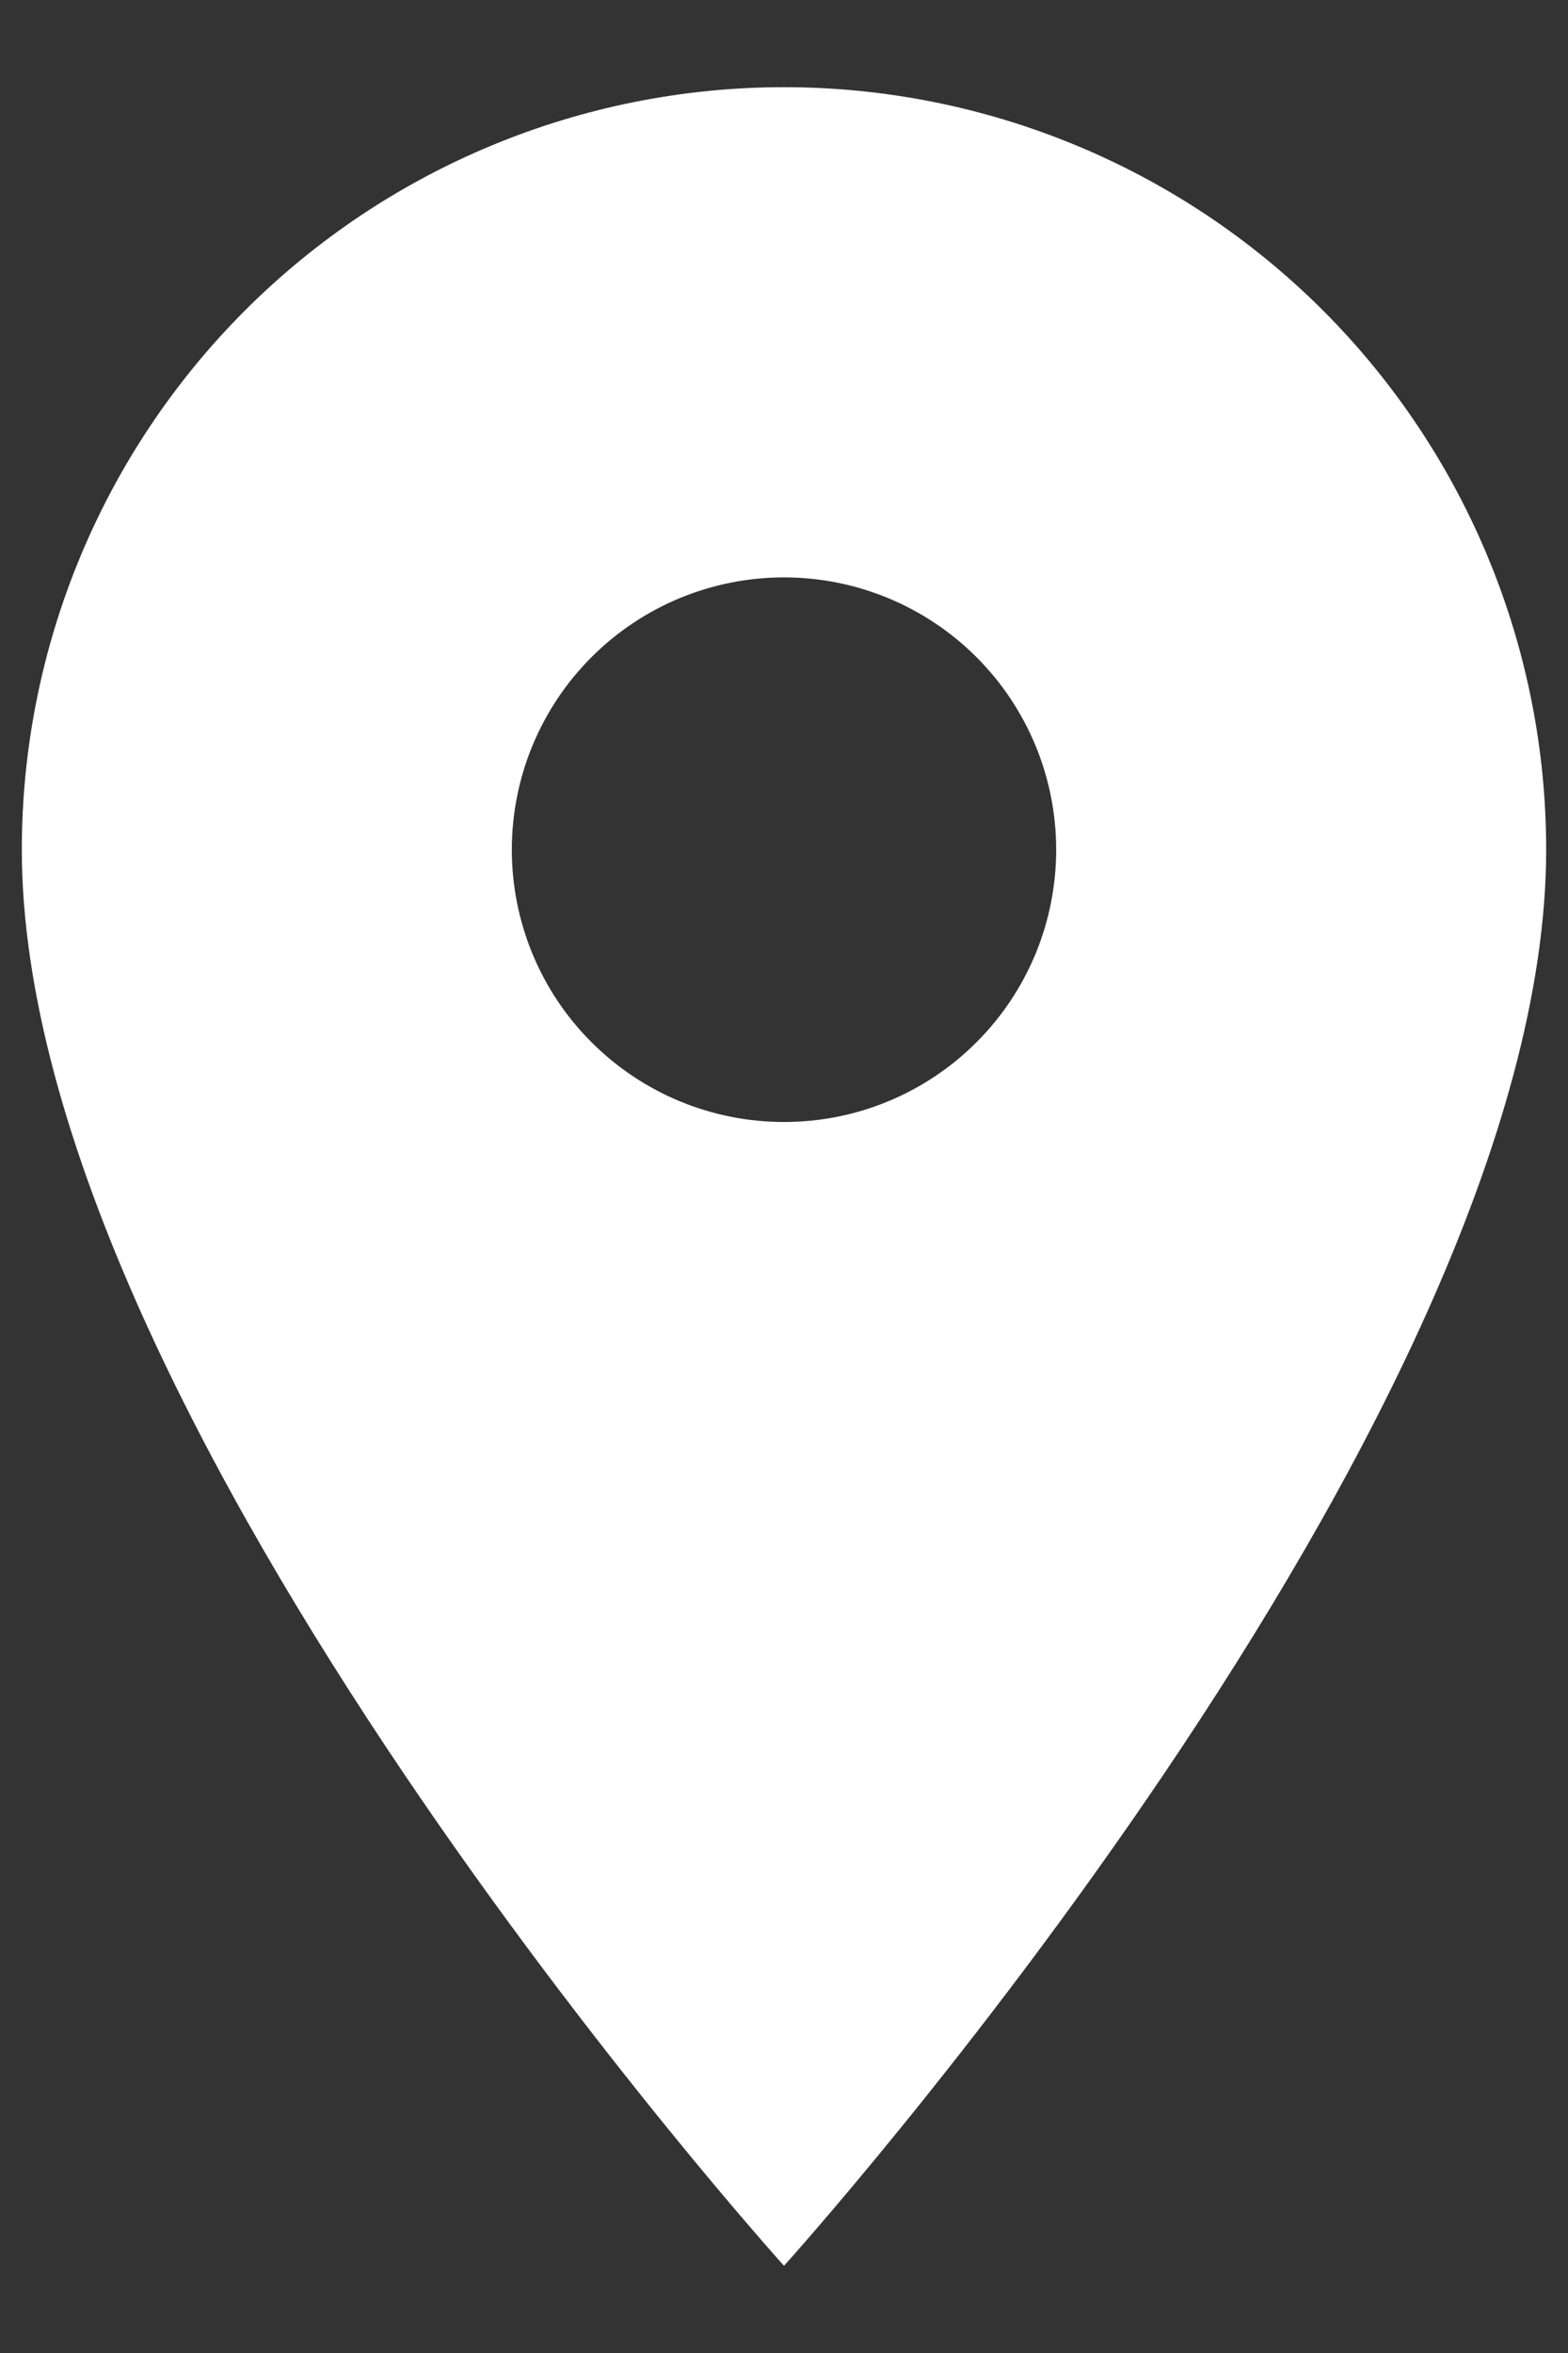 <?xml version="1.0" encoding="UTF-8"?>
<svg xmlns="http://www.w3.org/2000/svg" width="12" height="18" viewBox="0 0 12 18" fill="none">
  <rect x="0" y="0" width="12" height="18" fill="#333333" stroke="none"/>
  <path d="M6 8.583C5.447 8.583 4.918 8.364 4.527 7.973C4.136 7.583 3.917 7.053 3.917 6.5C3.917 5.948 4.136 5.418 4.527 5.027C4.918 4.636 5.447 4.417 6 4.417C6.552 4.417 7.082 4.636 7.473 5.027C7.864 5.418 8.083 5.948 8.083 6.5C8.083 6.774 8.029 7.045 7.925 7.297C7.82 7.55 7.667 7.78 7.473 7.973C7.28 8.167 7.05 8.32 6.797 8.425C6.544 8.53 6.274 8.583 6 8.583ZM6 0.667C4.453 0.667 2.969 1.281 1.875 2.375C0.781 3.469 0.167 4.953 0.167 6.5C0.167 10.875 6 17.333 6 17.333C6 17.333 11.833 10.875 11.833 6.5C11.833 4.953 11.219 3.469 10.125 2.375C9.031 1.281 7.547 0.667 6 0.667Z" fill="white"></path>
</svg>
